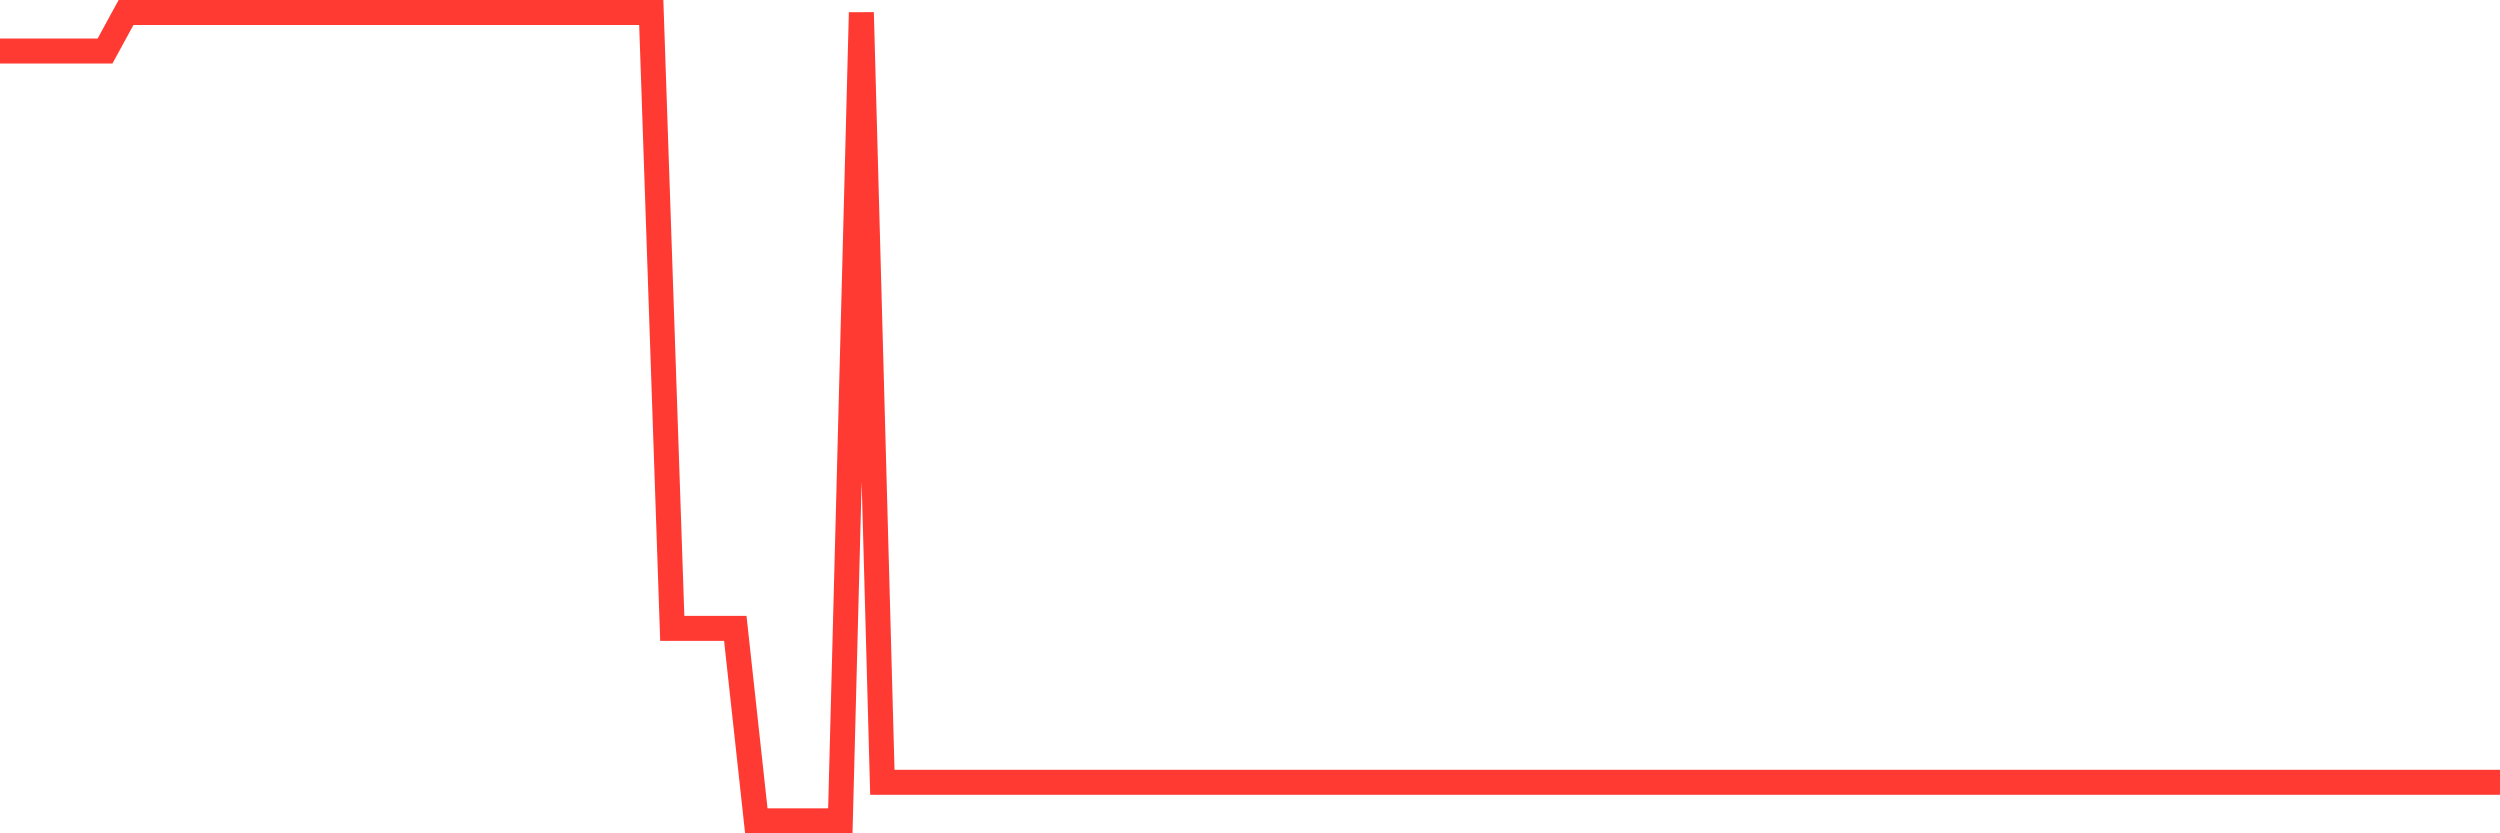 <svg
  xmlns="http://www.w3.org/2000/svg"
  xmlns:xlink="http://www.w3.org/1999/xlink"
  width="120"
  height="40"
  viewBox="0 0 120 40"
  preserveAspectRatio="none"
>
  <polyline
    points="0,2.448 1.008,2.448 2.017,2.448 3.025,2.448 4.034,2.448 5.042,2.448 6.05,0.6 7.059,0.6 8.067,0.6 9.076,0.6 10.084,0.6 11.092,0.6 12.101,0.6 13.109,0.6 14.118,0.6 15.126,0.6 16.134,0.6 17.143,0.6 18.151,0.6 19.16,0.6 20.168,0.6 21.176,0.6 22.185,0.6 23.193,0.6 24.202,0.6 25.21,0.6 26.218,0.6 27.227,0.6 28.235,0.6 29.244,0.6 30.252,0.6 31.261,0.6 32.269,30.162 33.277,30.162 34.286,30.162 35.294,30.162 36.303,39.4 37.311,39.4 38.319,39.4 39.328,39.4 40.336,39.4 41.345,0.6 42.353,37.552 43.361,37.552 44.37,37.552 45.378,37.552 46.387,37.552 47.395,37.552 48.403,37.552 49.412,37.552 50.42,37.552 51.429,37.552 52.437,37.552 53.445,37.552 54.454,37.552 55.462,37.552 56.471,37.552 57.479,37.552 58.487,37.552 59.496,37.552 60.504,37.552 61.513,37.552 62.521,37.552 63.529,37.552 64.538,37.552 65.546,37.552 66.555,37.552 67.563,37.552 68.571,37.552 69.58,37.552 70.588,37.552 71.597,37.552 72.605,37.552 73.613,37.552 74.622,37.552 75.63,37.552 76.639,37.552 77.647,37.552 78.655,37.552 79.664,37.552 80.672,37.552 81.681,37.552 82.689,37.552 83.697,37.552 84.706,37.552 85.714,37.552 86.723,37.552 87.731,37.552 88.739,37.552 89.748,37.552 90.756,37.552 91.765,37.552 92.773,37.552 93.782,37.552 94.79,37.552 95.798,37.552 96.807,37.552 97.815,37.552 98.824,37.552 99.832,37.552 100.84,37.552 101.849,37.552 102.857,37.552 103.866,37.552 104.874,37.552 105.882,37.552 106.891,37.552 107.899,37.552 108.908,37.552 109.916,37.552 110.924,37.552 111.933,37.552 112.941,37.552 113.95,37.552 114.958,37.552 115.966,37.552 116.975,37.552 117.983,37.552 118.992,37.552 120,37.552"
    fill="none"
    stroke="#ff3a33"
    stroke-width="1.2"
  >
  </polyline>
</svg>